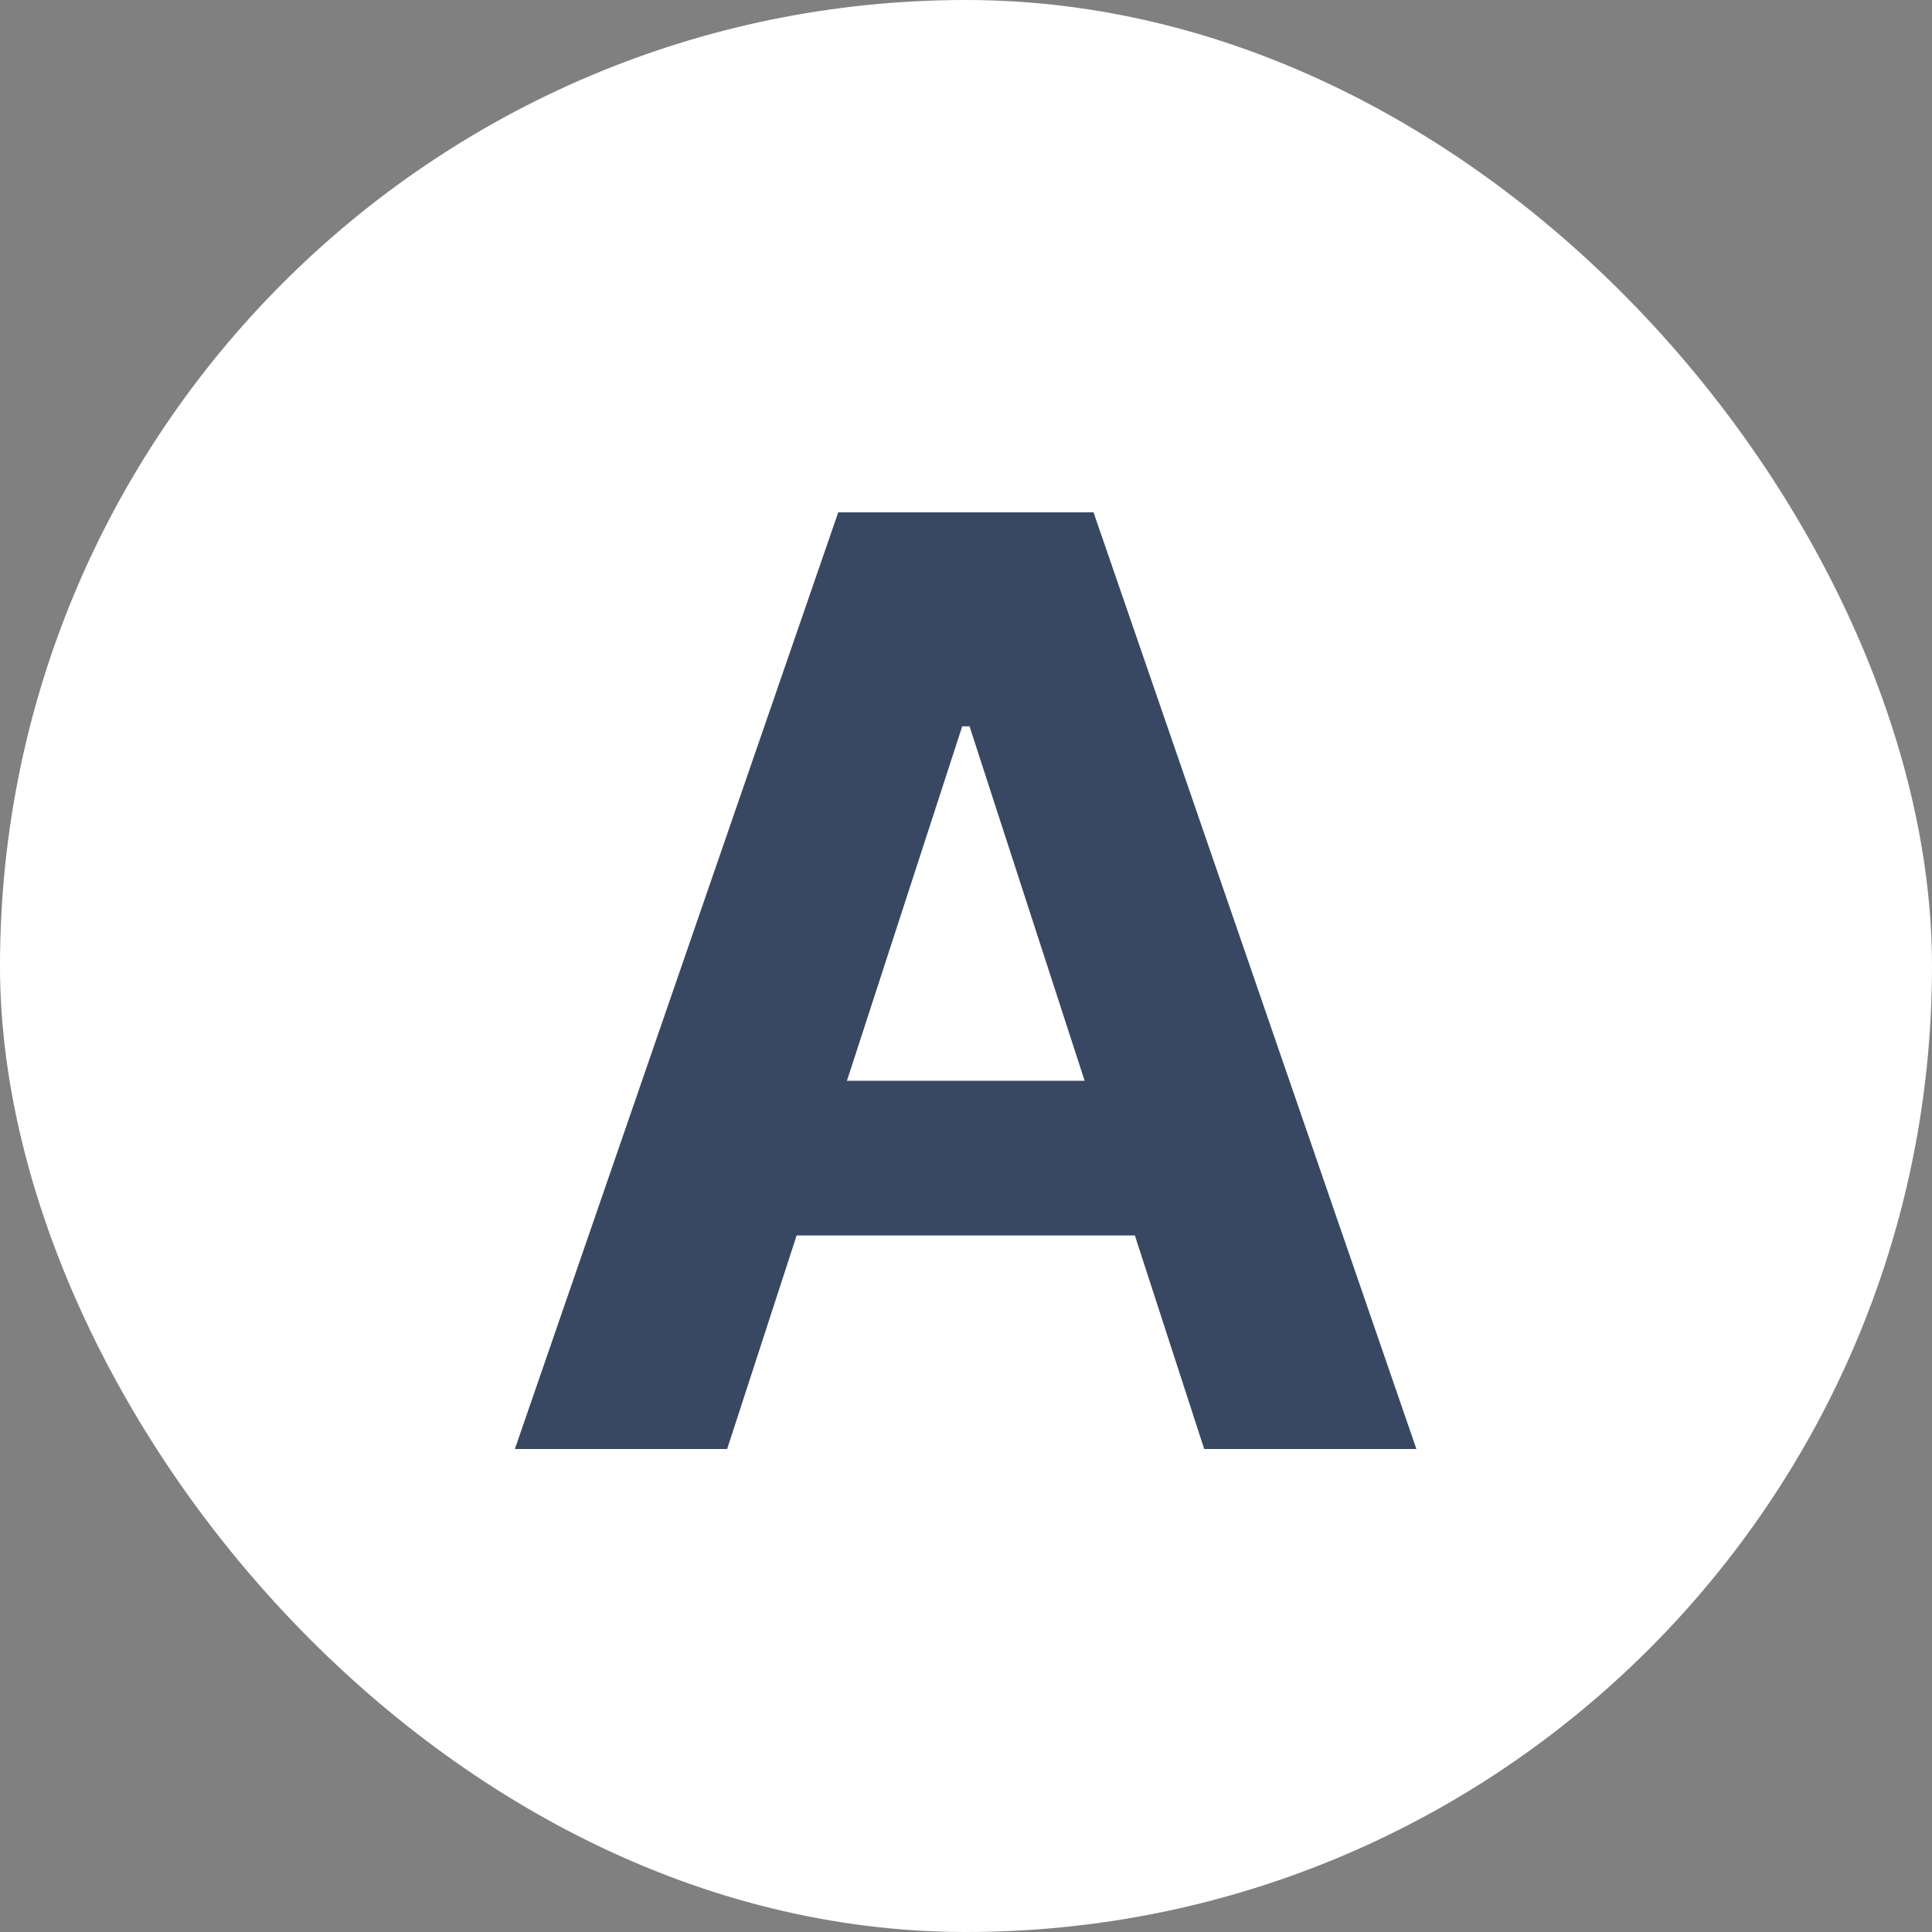 <svg width="24" height="24" viewBox="0 0 24 24" fill="none" xmlns="http://www.w3.org/2000/svg">
<rect x="0" y="0" width="24" height="24" fill="#808080" stroke="none"/>
<rect width="24" height="24" rx="12" fill="white"/>
<path d="M9.033 18H6.396L10.413 6.364H13.584L17.595 18H14.959L12.044 9.023H11.953L9.033 18ZM8.868 13.426H15.095V15.347H8.868V13.426Z" fill="#384863"/>
</svg>
